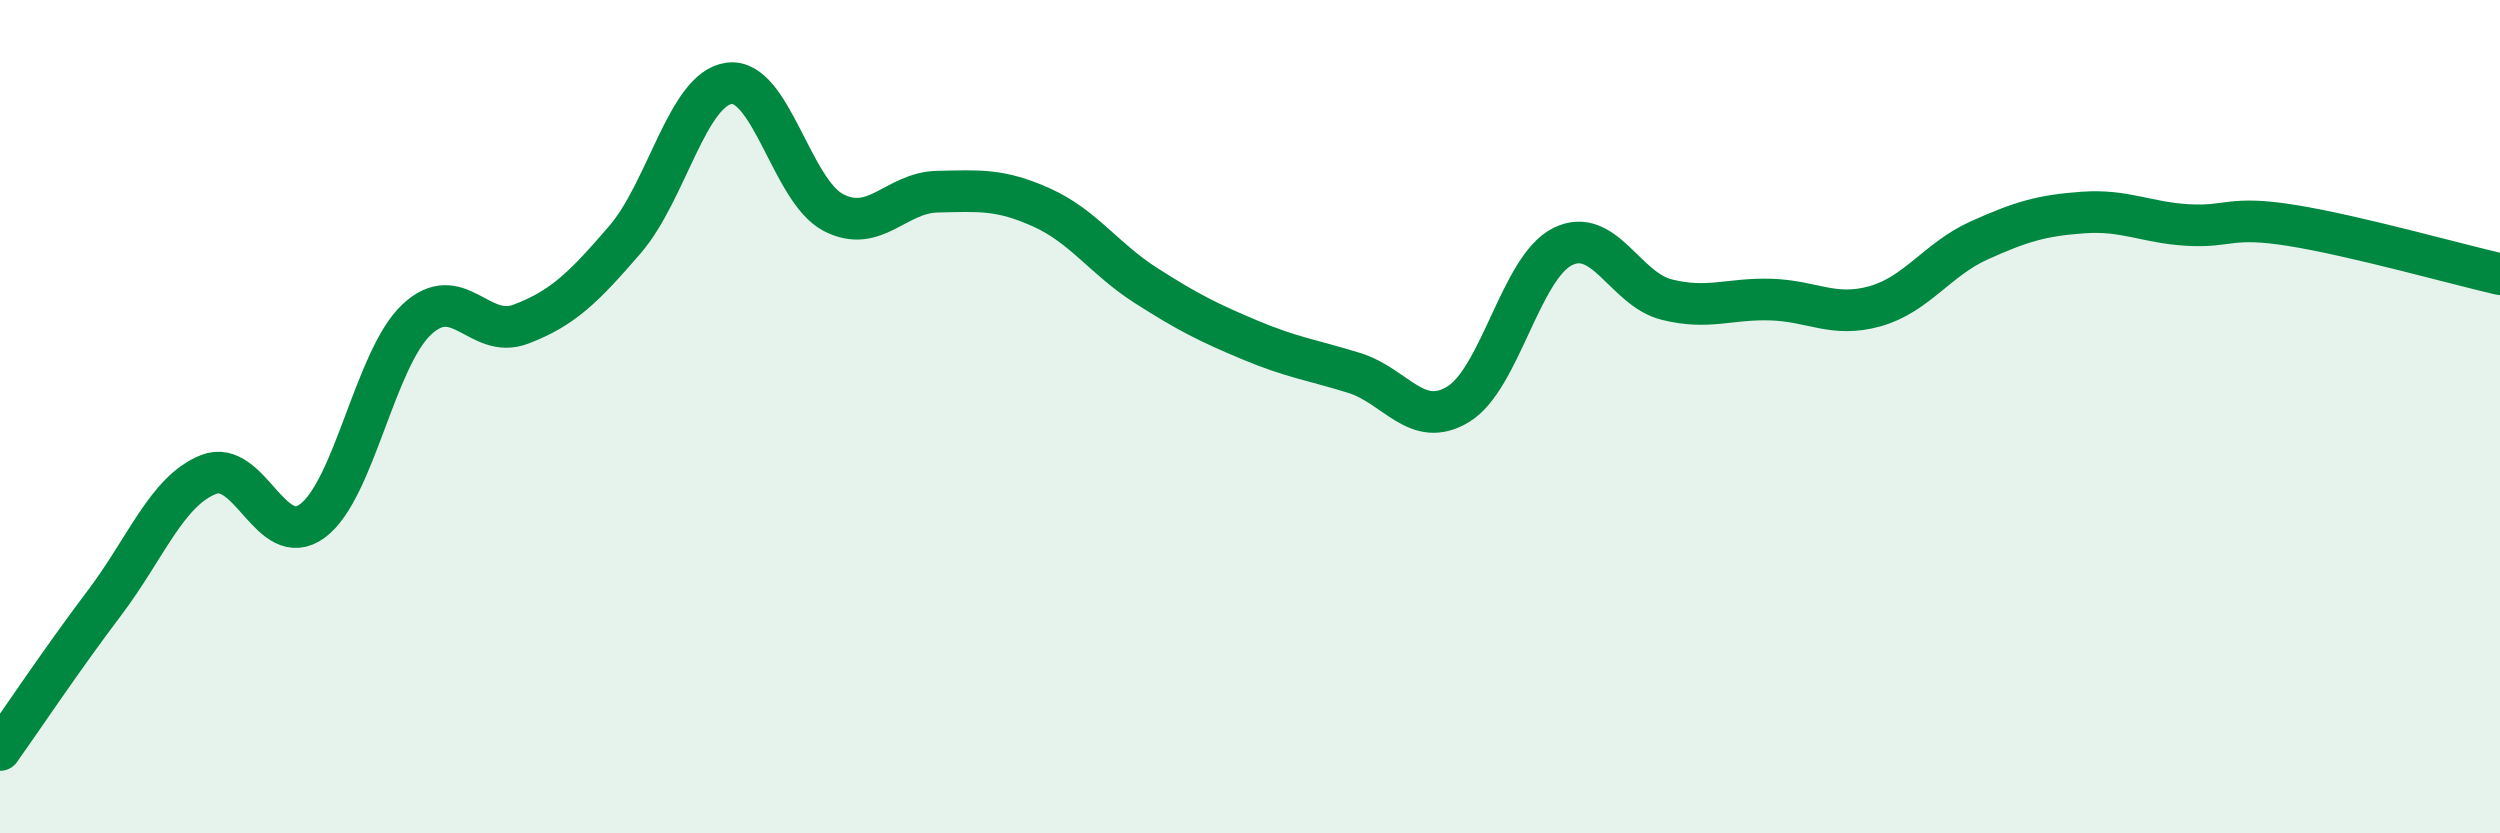 
    <svg width="60" height="20" viewBox="0 0 60 20" xmlns="http://www.w3.org/2000/svg">
      <path
        d="M 0,18 C 0.5,17.3 1.5,15.8 2.5,14.48 C 3.5,13.16 4,11.79 5,11.39 C 6,10.99 6.5,13.24 7.5,12.5 C 8.5,11.76 9,8.61 10,7.67 C 11,6.73 11.5,8.16 12.5,7.78 C 13.5,7.4 14,6.91 15,5.75 C 16,4.59 16.5,2.13 17.5,2 C 18.5,1.87 19,4.58 20,5.1 C 21,5.62 21.5,4.62 22.5,4.6 C 23.5,4.58 24,4.53 25,4.98 C 26,5.43 26.5,6.21 27.5,6.85 C 28.5,7.49 29,7.74 30,8.16 C 31,8.58 31.5,8.64 32.5,8.95 C 33.5,9.26 34,10.31 35,9.7 C 36,9.09 36.5,6.42 37.5,5.92 C 38.5,5.42 39,6.94 40,7.19 C 41,7.44 41.5,7.16 42.5,7.19 C 43.5,7.22 44,7.63 45,7.35 C 46,7.07 46.5,6.22 47.5,5.77 C 48.5,5.32 49,5.17 50,5.1 C 51,5.03 51.5,5.34 52.5,5.4 C 53.5,5.46 53.5,5.17 55,5.41 C 56.5,5.65 59,6.35 60,6.58L60 20L0 20Z"
        fill="#008740"
        opacity="0.1"
        stroke-linecap="round"
        stroke-linejoin="round"
      />
      <path
        d="M 0,18 C 0.5,17.3 1.5,15.8 2.5,14.48 C 3.5,13.16 4,11.79 5,11.39 C 6,10.99 6.5,13.24 7.5,12.5 C 8.5,11.76 9,8.61 10,7.67 C 11,6.73 11.5,8.16 12.5,7.78 C 13.5,7.4 14,6.91 15,5.75 C 16,4.59 16.5,2.13 17.5,2 C 18.5,1.87 19,4.58 20,5.1 C 21,5.62 21.5,4.62 22.5,4.6 C 23.5,4.58 24,4.53 25,4.98 C 26,5.43 26.5,6.21 27.5,6.85 C 28.5,7.49 29,7.74 30,8.16 C 31,8.58 31.5,8.64 32.5,8.95 C 33.5,9.26 34,10.31 35,9.7 C 36,9.09 36.5,6.42 37.5,5.92 C 38.5,5.42 39,6.94 40,7.19 C 41,7.44 41.5,7.16 42.5,7.19 C 43.5,7.22 44,7.63 45,7.35 C 46,7.07 46.5,6.22 47.5,5.77 C 48.5,5.32 49,5.17 50,5.1 C 51,5.03 51.5,5.34 52.5,5.4 C 53.5,5.46 53.5,5.17 55,5.41 C 56.5,5.65 59,6.35 60,6.58"
        stroke="#008740"
        stroke-width="1"
        fill="none"
        stroke-linecap="round"
        stroke-linejoin="round"
      />
    </svg>
  